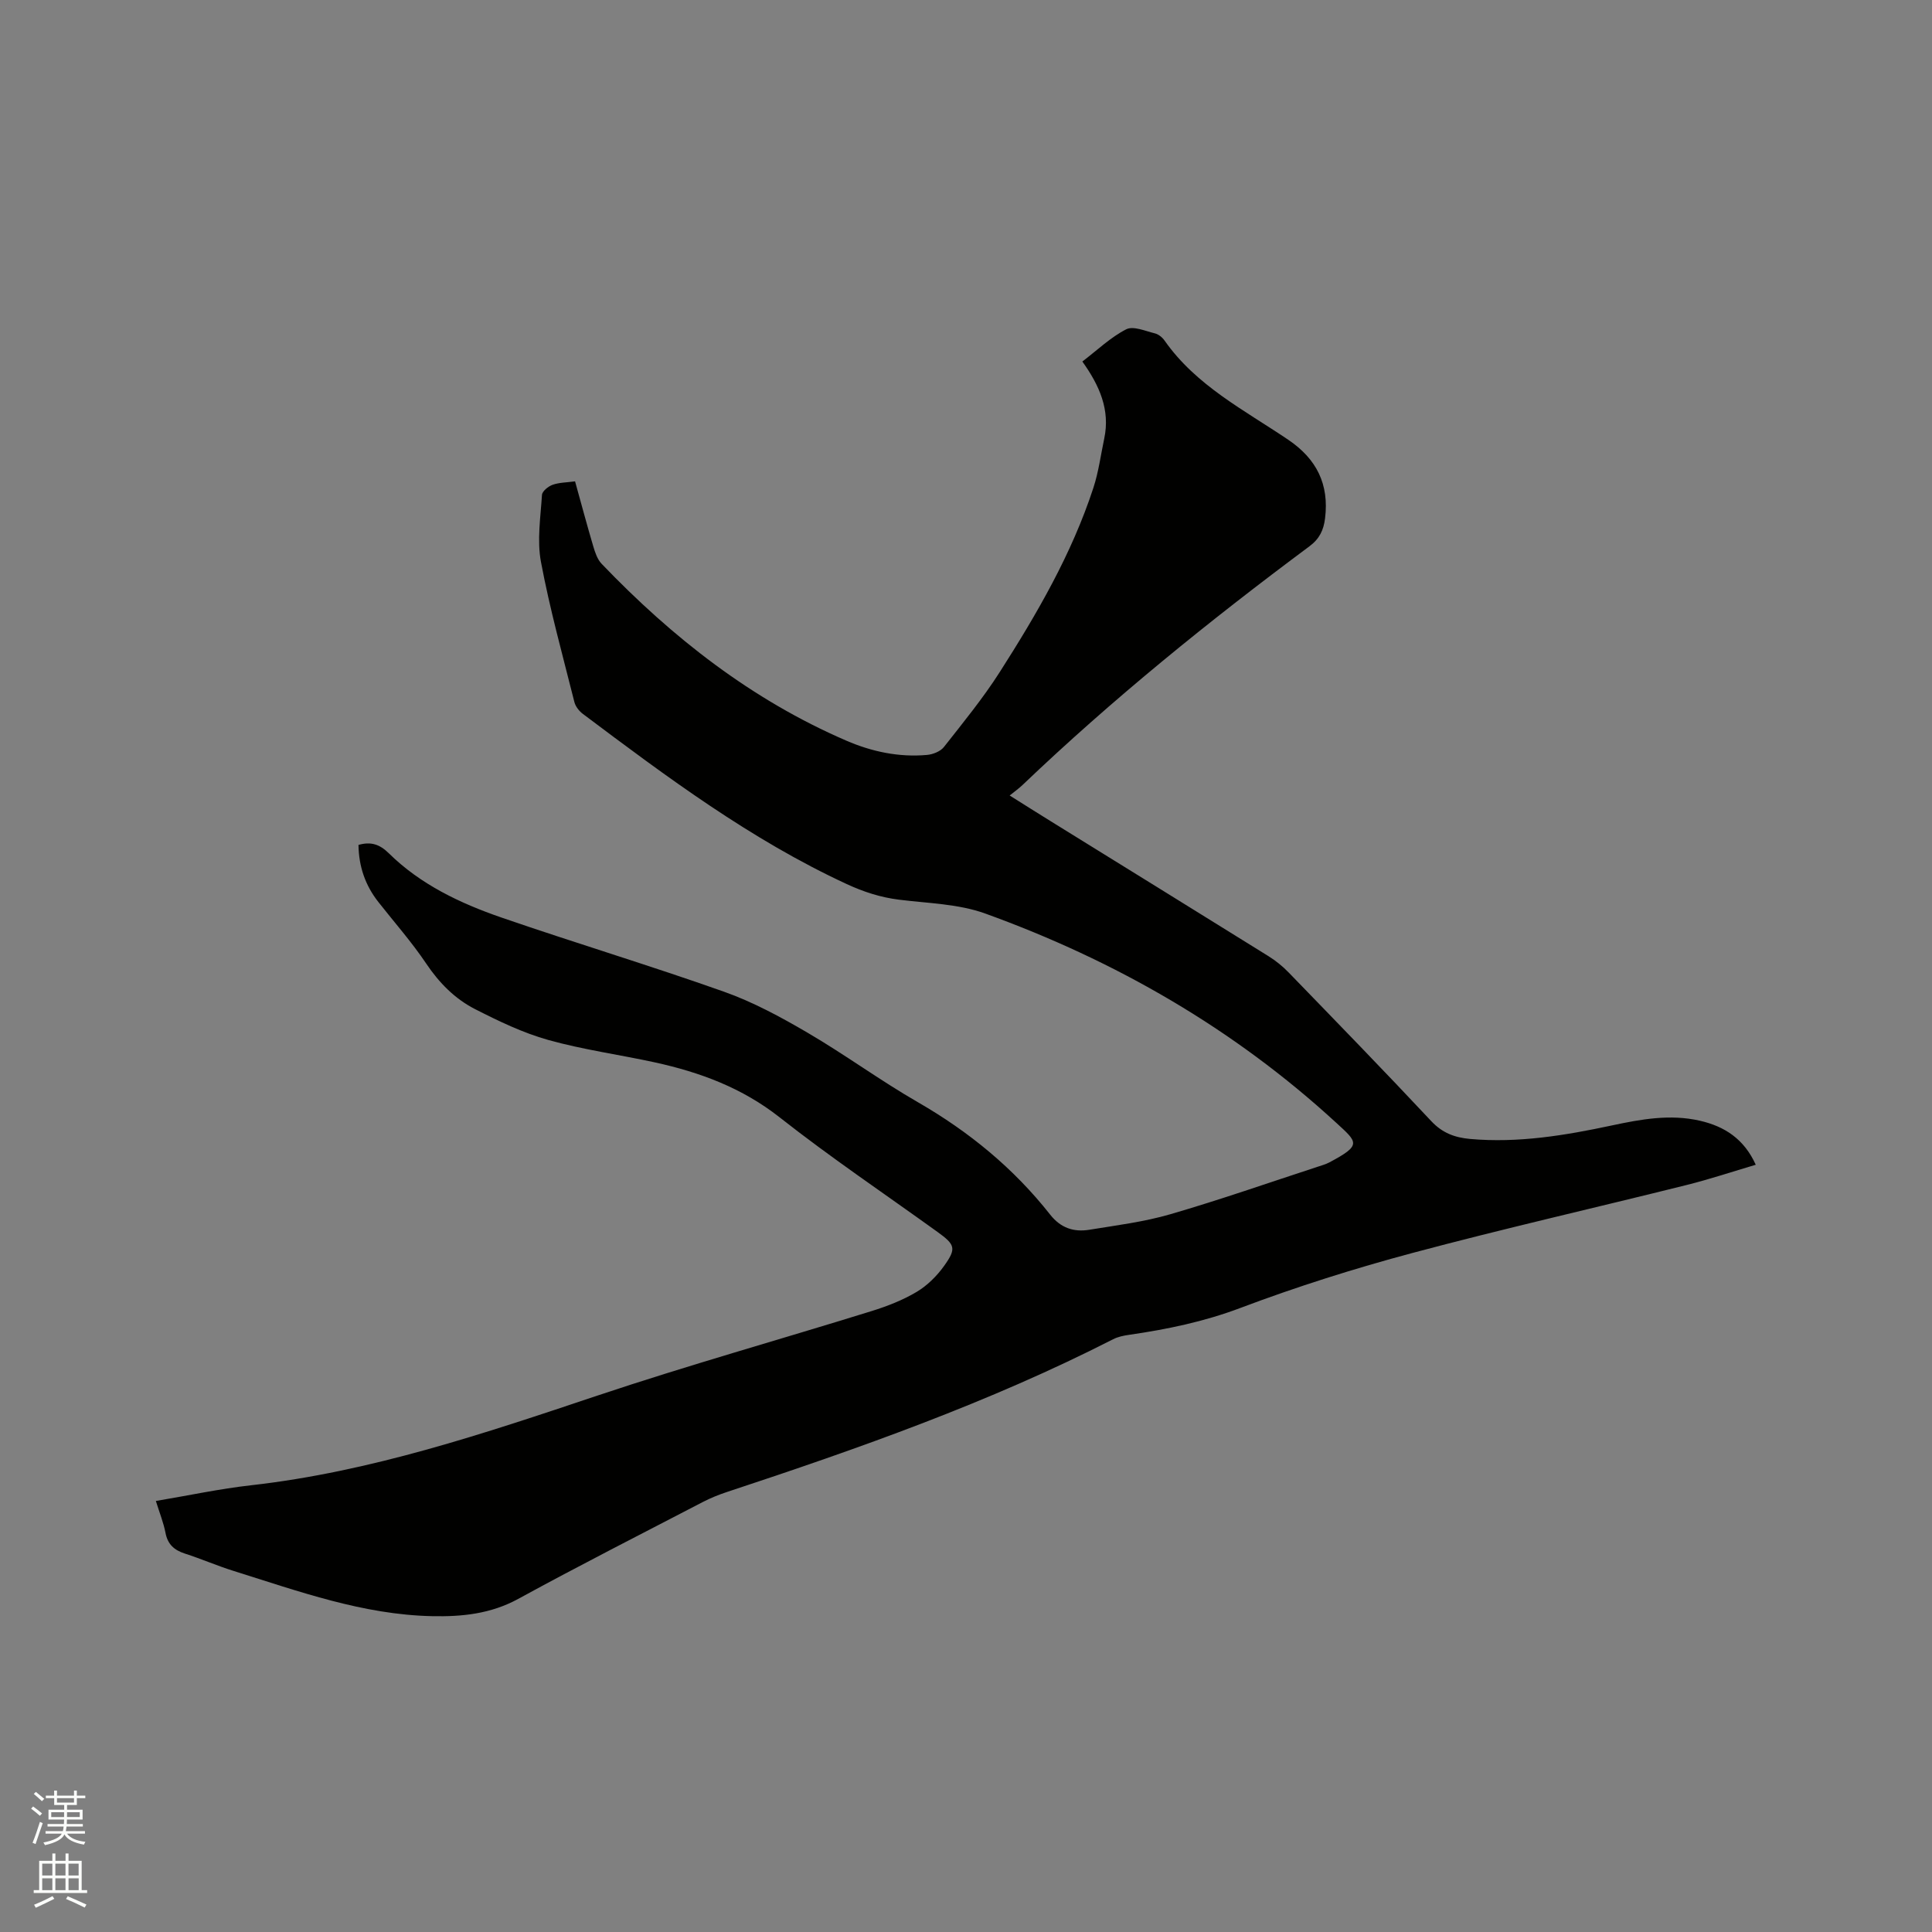 <svg enable-background="new 0 0 400 400" viewBox="0 0 400 400" xmlns="http://www.w3.org/2000/svg"><rect x="0" y="0" width="400" height="400" fill="#808080" stroke="none"/><path d="m6.44 374.46.42-.45c.65.47 1.27.95 1.85 1.44l-.45.49c-.65-.56-1.25-1.06-1.82-1.48m.93 7.33-.63-.26c.55-1.36 1.05-2.8 1.52-4.33.19.1.38.19.59.27-.46 1.29-.95 2.73-1.48 4.32m-.38-10.38.44-.42c.43.34 1.01.82 1.74 1.44l-.49.49c-.53-.51-1.09-1.01-1.69-1.51m2.5.35h1.72v-1.04h.59v1.04h3.52v-1.04h.59v1.04h1.75v.53h-1.75v1.42h-2.03v.97h3.22v2.03h-3.24c0 .35-.01.66-.03.93h3.32v.53h-3.37c-.03.27-.08.58-.15.94h3.96v.53h-3.71c.67.92 1.93 1.48 3.79 1.68-.13.24-.23.44-.29.59-2.13-.38-3.48-1.08-4.04-2.12-.43.97-1.77 1.72-4.03 2.23-.09-.19-.2-.37-.33-.55 2.1-.42 3.37-1.03 3.81-1.83h-3.36v-.53h3.58c.08-.29.13-.61.16-.94h-3.33v-.53h3.39c.02-.27.04-.58.04-.93h-3.23v-2.03h3.25v-.97h-2.07v-1.42h-1.73zm1.12 3.44v1h2.65c.01-.3.02-.44.01-.4v-.25-.35zm1.19-2h3.52v-.91h-3.52zm4.71 2h-2.63v.59c0 .15-.01.28-.01.4h2.64z" fill="#fbfcfa"/><path d="m13.56 383.74h.63v1.52h2.72v6.07h1.13v.6h-11.06v-.6h1.13v-6.07h2.73v-1.52h.63v1.52h2.1v-1.52zm-2.69 8.83.38.56c-1.24.63-2.53 1.25-3.85 1.85-.1-.21-.21-.42-.34-.63 1.36-.55 2.63-1.15 3.81-1.78m-2.13-4.27h2.1v-2.45h-2.1zm0 3.04h2.1v-2.46h-2.1zm2.72-3.04h2.1v-2.45h-2.1zm0 3.04h2.1v-2.46h-2.1zm6.07 3.6c-1.41-.71-2.7-1.3-3.86-1.78l.35-.56c1.45.62 2.75 1.19 3.88 1.72zm-1.25-9.09h-2.1v2.45h2.1zm-2.09 5.49h2.1v-2.46h-2.1z" fill="#fbfcfa"/><path d="m32.27 310.76c6.8-1.14 13.21-2.52 19.7-3.25 24.81-2.8 48.25-10.71 71.76-18.58 18.76-6.28 37.84-11.62 56.74-17.49 3.21-1 6.43-2.25 9.3-3.96 2.2-1.31 4.19-3.28 5.69-5.38 2.61-3.64 2.29-4.4-1.36-7.04-10.92-7.87-22.11-15.4-32.68-23.72-7.77-6.12-16.49-9.34-25.86-11.39-7.34-1.6-14.84-2.62-22.06-4.64-5.24-1.47-10.27-3.9-15.14-6.38-4.17-2.13-7.43-5.43-10.11-9.42-3-4.47-6.6-8.54-9.93-12.78-2.7-3.44-4.04-7.34-4.1-11.8 2.55-.72 4.36-.16 6.28 1.73 6.55 6.46 14.74 10.34 23.27 13.29 15.31 5.28 30.83 9.95 46.09 15.36 6.02 2.13 11.76 5.24 17.3 8.48 7.77 4.54 15.06 9.91 22.86 14.4 10.61 6.11 19.85 13.69 27.41 23.29 2.18 2.77 4.89 3.65 8.09 3.13 5.63-.92 11.35-1.63 16.8-3.22 10.26-2.98 20.36-6.52 30.53-9.84.8-.26 1.63-.5 2.38-.89 6.78-3.6 5.85-4.13 1.4-8.22-21.2-19.48-45.71-33.57-72.67-43.31-5.57-2.01-11.85-2.11-17.83-2.86-3.82-.48-7.29-1.6-10.82-3.23-19.87-9.2-37.27-22.19-54.64-35.24-.77-.58-1.52-1.53-1.75-2.45-2.42-9.64-5.09-19.25-6.92-29.01-.84-4.46-.08-9.24.21-13.87.05-.77 1.29-1.77 2.18-2.09 1.35-.49 2.89-.48 4.67-.72 1.26 4.53 2.45 8.99 3.76 13.42.38 1.28.85 2.72 1.74 3.65 14.65 15.29 31.08 28.16 50.65 36.61 5.29 2.29 10.91 3.48 16.72 2.96 1.22-.11 2.77-.72 3.49-1.63 3.99-5.07 8.1-10.1 11.57-15.53 7.7-12.06 14.9-24.43 19.38-38.13 1.08-3.3 1.53-6.8 2.25-10.21 1.26-5.94-.98-10.99-4.53-15.95 3.14-2.4 5.86-5.03 9.08-6.67 1.47-.75 3.96.36 5.93.84.75.18 1.55.83 2.01 1.49 6.54 9.34 16.53 14.4 25.61 20.54 5.87 3.97 8.49 9.21 7.62 16.26-.3 2.43-1.14 4.24-3.24 5.8-20.69 15.39-40.71 31.58-59.38 49.4-.76.73-1.63 1.34-2.68 2.19 3.13 1.96 5.8 3.66 8.49 5.32 15.04 9.32 30.1 18.61 45.12 27.96 1.51.94 2.93 2.1 4.17 3.38 9.89 10.21 19.8 20.39 29.51 30.76 2.32 2.48 4.89 3.4 8.05 3.69 9.95.88 19.64-.73 29.3-2.79 6.03-1.29 12.08-2.4 18.25-.99 5.1 1.17 9.14 3.74 11.58 9.12-4.87 1.44-9.54 3-14.31 4.19-18.9 4.72-37.91 9.03-56.72 14.06-12.04 3.22-23.99 6.99-35.65 11.39-7.54 2.85-15.19 4.43-23.05 5.57-1.13.16-2.32.4-3.33.92-25.64 13.09-52.69 22.62-79.94 31.62-1.7.56-3.38 1.24-4.97 2.06-12.78 6.64-25.62 13.17-38.26 20.08-5.68 3.1-11.63 3.7-17.8 3.57-14.31-.3-27.61-5.14-41.04-9.34-3.43-1.07-6.75-2.52-10.17-3.62-2.22-.72-3.56-1.92-4.01-4.31-.39-2.03-1.19-4.02-1.99-6.58z" fill="#010100"/></svg>